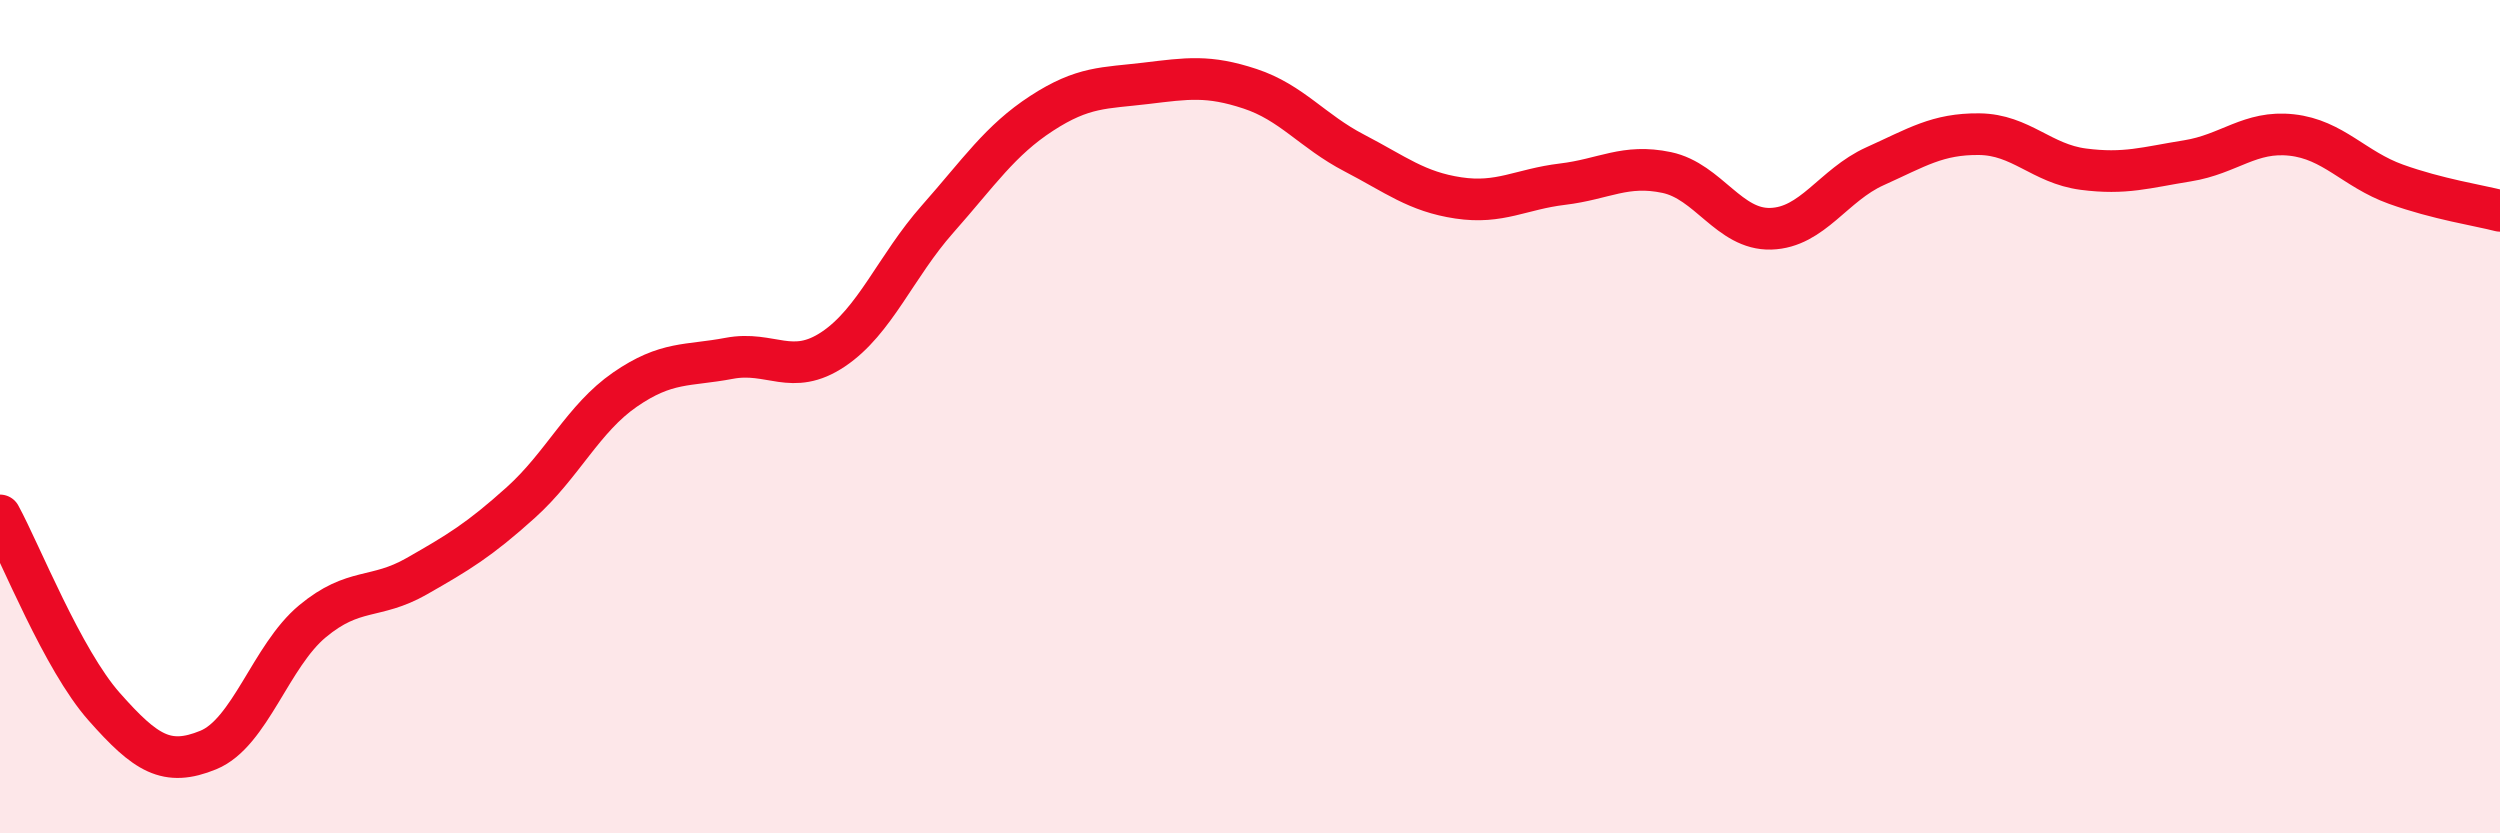 
    <svg width="60" height="20" viewBox="0 0 60 20" xmlns="http://www.w3.org/2000/svg">
      <path
        d="M 0,12.37 C 0.5,13.29 1.5,15.83 2.5,16.96 C 3.5,18.09 4,18.41 5,18 C 6,17.59 6.5,15.74 7.5,14.91 C 8.5,14.08 9,14.4 10,13.83 C 11,13.26 11.5,12.96 12.5,12.06 C 13.5,11.16 14,10.04 15,9.35 C 16,8.66 16.5,8.79 17.5,8.6 C 18.5,8.41 19,9.05 20,8.38 C 21,7.71 21.5,6.39 22.5,5.26 C 23.5,4.13 24,3.37 25,2.72 C 26,2.07 26.5,2.12 27.5,2 C 28.5,1.88 29,1.8 30,2.13 C 31,2.46 31.5,3.15 32.5,3.67 C 33.5,4.19 34,4.6 35,4.75 C 36,4.9 36.5,4.54 37.5,4.42 C 38.5,4.3 39,3.93 40,4.14 C 41,4.35 41.5,5.52 42.5,5.49 C 43.5,5.46 44,4.44 45,3.99 C 46,3.54 46.5,3.21 47.5,3.22 C 48.5,3.23 49,3.93 50,4.06 C 51,4.19 51.5,4.02 52.5,3.86 C 53.5,3.7 54,3.13 55,3.24 C 56,3.35 56.5,4.06 57.5,4.42 C 58.5,4.78 59.5,4.93 60,5.06L60 20L0 20Z"
        fill="#EB0A25"
        opacity="0.1"
        stroke-linecap="round"
        stroke-linejoin="round"
      />
      <path
        d="M 0,12.37 C 0.5,13.29 1.5,15.83 2.5,16.96 C 3.5,18.09 4,18.41 5,18 C 6,17.59 6.5,15.74 7.5,14.91 C 8.5,14.08 9,14.4 10,13.83 C 11,13.26 11.5,12.96 12.5,12.06 C 13.5,11.16 14,10.04 15,9.35 C 16,8.66 16.5,8.79 17.5,8.6 C 18.5,8.41 19,9.05 20,8.38 C 21,7.71 21.5,6.39 22.5,5.26 C 23.5,4.13 24,3.37 25,2.72 C 26,2.07 26.5,2.12 27.5,2 C 28.5,1.88 29,1.8 30,2.13 C 31,2.46 31.5,3.15 32.5,3.67 C 33.5,4.19 34,4.6 35,4.75 C 36,4.9 36.5,4.54 37.5,4.42 C 38.5,4.3 39,3.93 40,4.14 C 41,4.35 41.5,5.52 42.5,5.49 C 43.5,5.46 44,4.44 45,3.99 C 46,3.54 46.5,3.21 47.5,3.22 C 48.5,3.23 49,3.93 50,4.06 C 51,4.19 51.5,4.02 52.5,3.86 C 53.5,3.7 54,3.13 55,3.24 C 56,3.35 56.5,4.06 57.5,4.42 C 58.5,4.78 59.5,4.93 60,5.06"
        stroke="#EB0A25"
        stroke-width="1"
        fill="none"
        stroke-linecap="round"
        stroke-linejoin="round"
      />
    </svg>
  